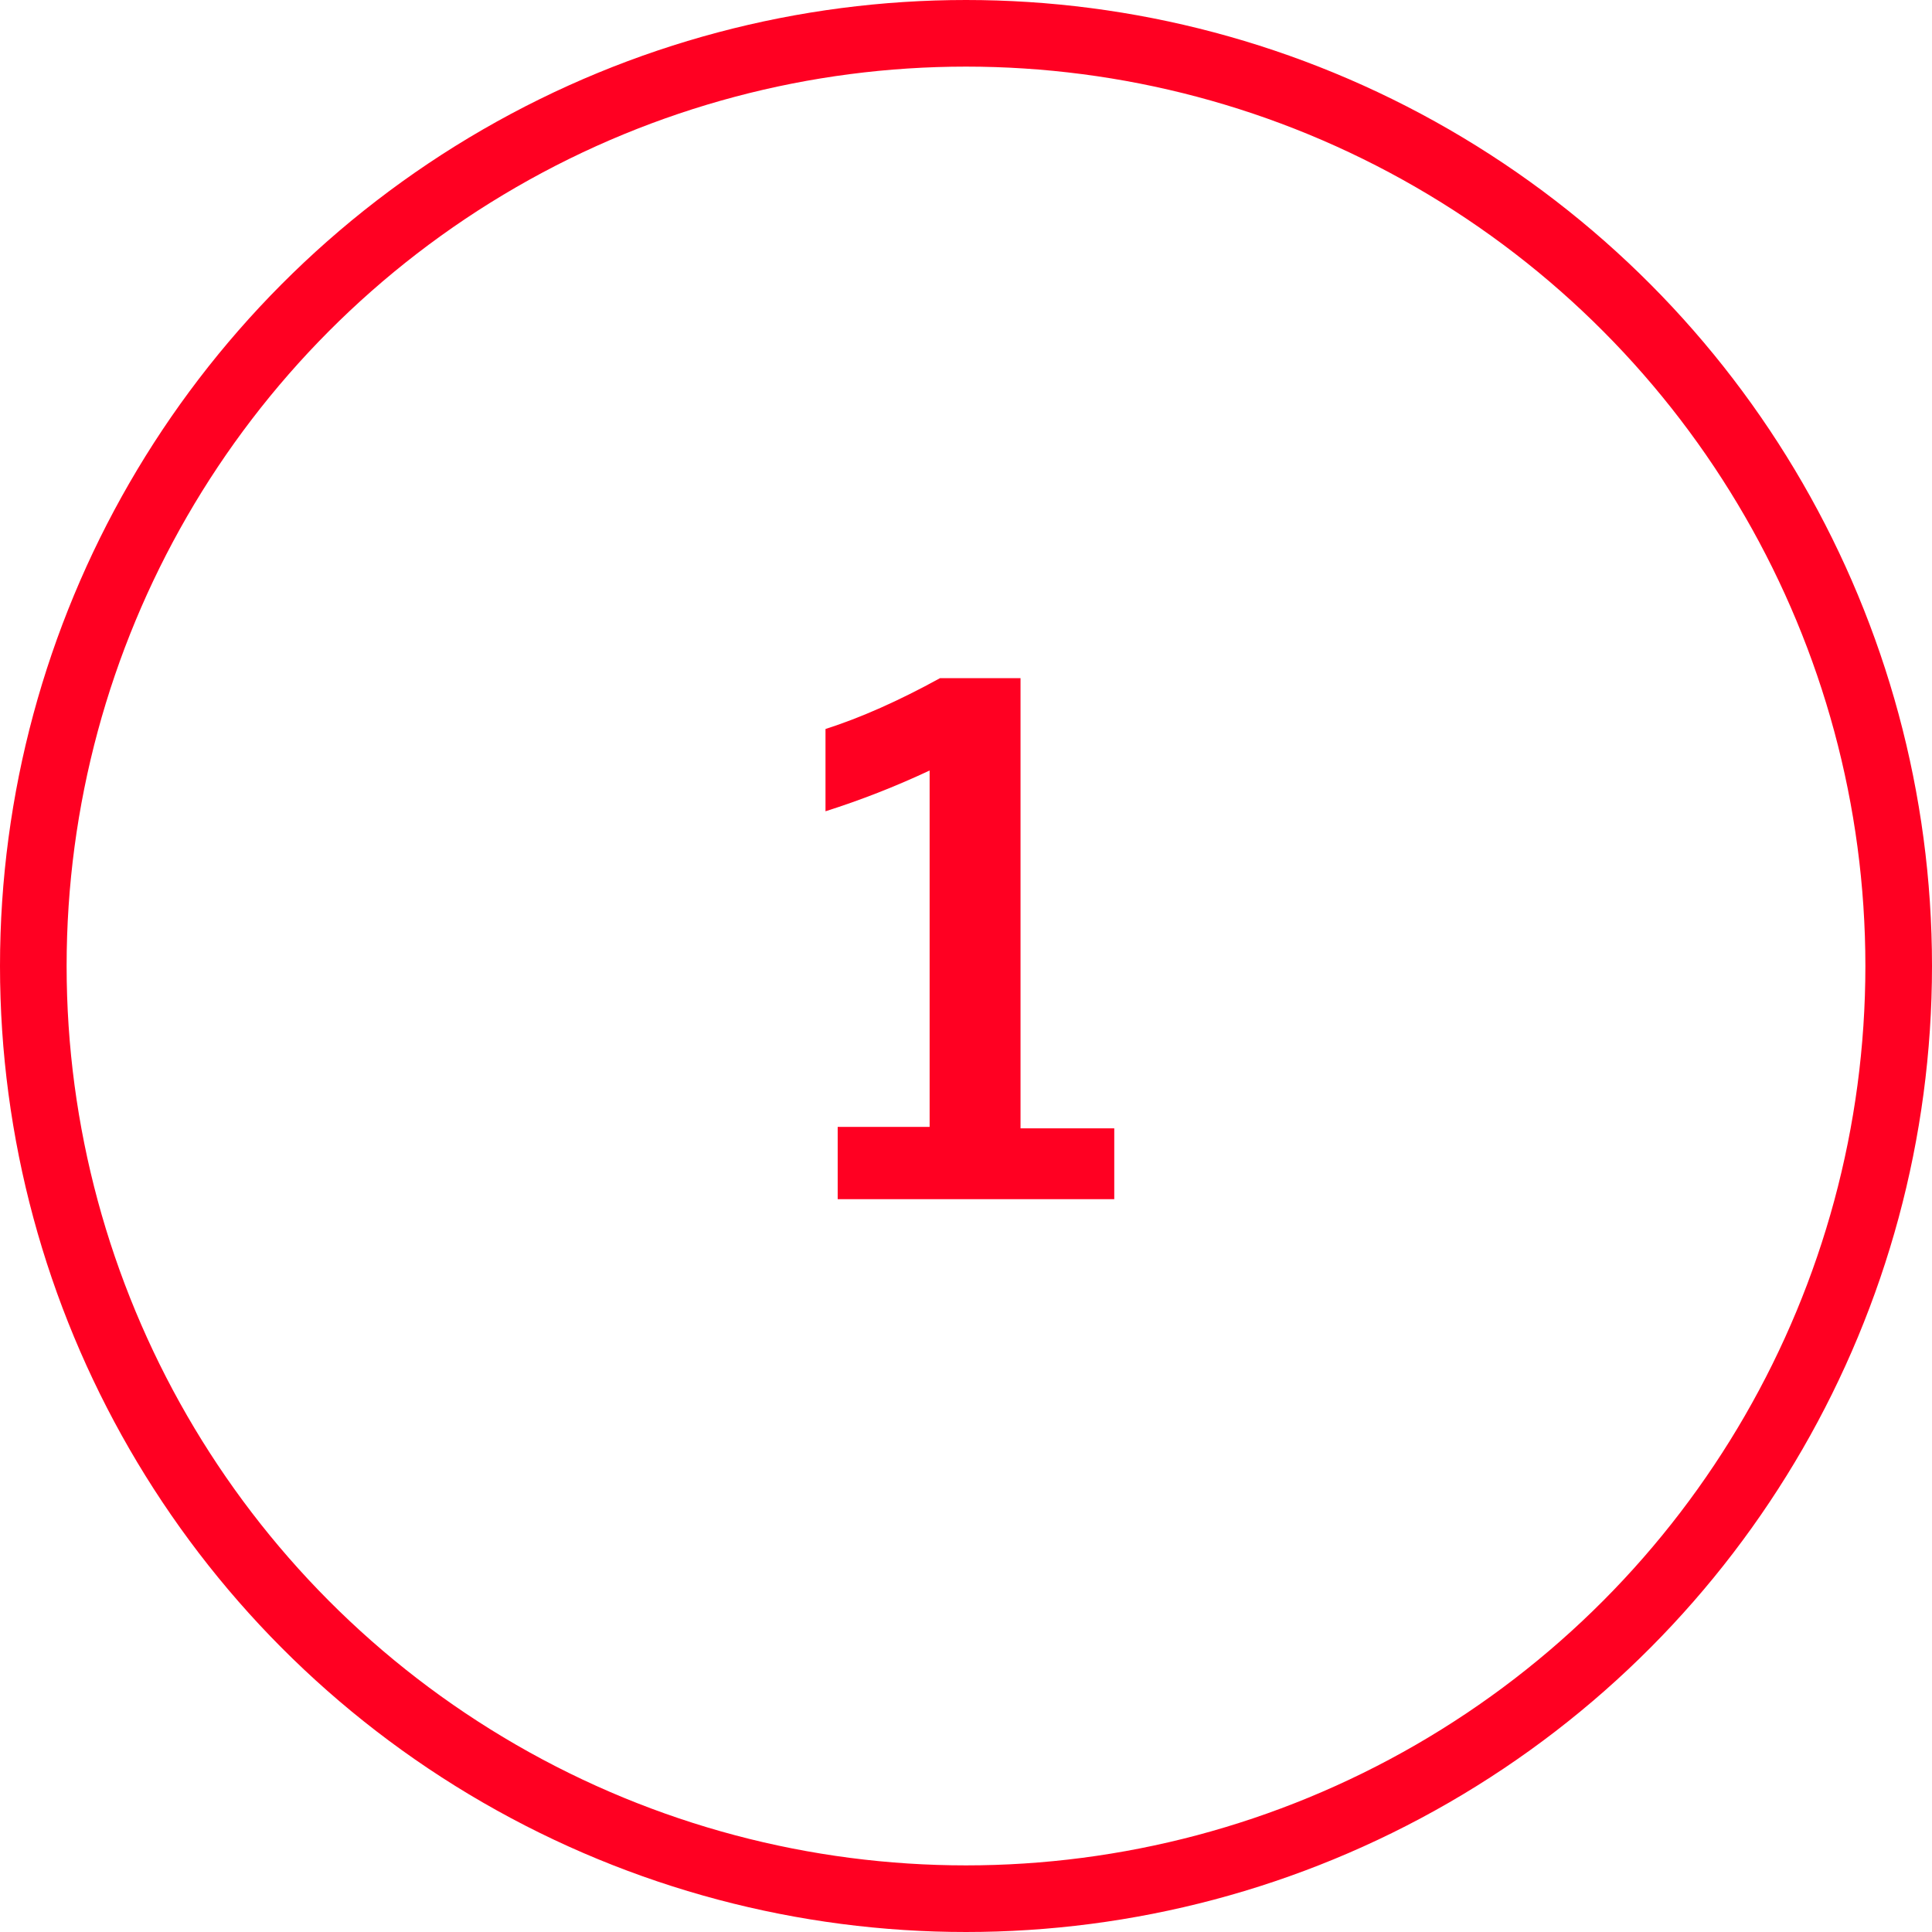 <svg width="58" height="58" viewBox="0 0 58 58" fill="none" xmlns="http://www.w3.org/2000/svg">
<path d="M25.148 36V33.83H27.908V23.131C26.884 23.611 25.842 24.019 24.782 24.355V21.885C25.835 21.548 26.981 21.04 28.22 20.359H30.637V33.873H33.451V36H25.148Z" fill="#FF0022"/>
<circle cx="29" cy="29" r="28" stroke="#FF0022" stroke-width="2"/>
</svg>
